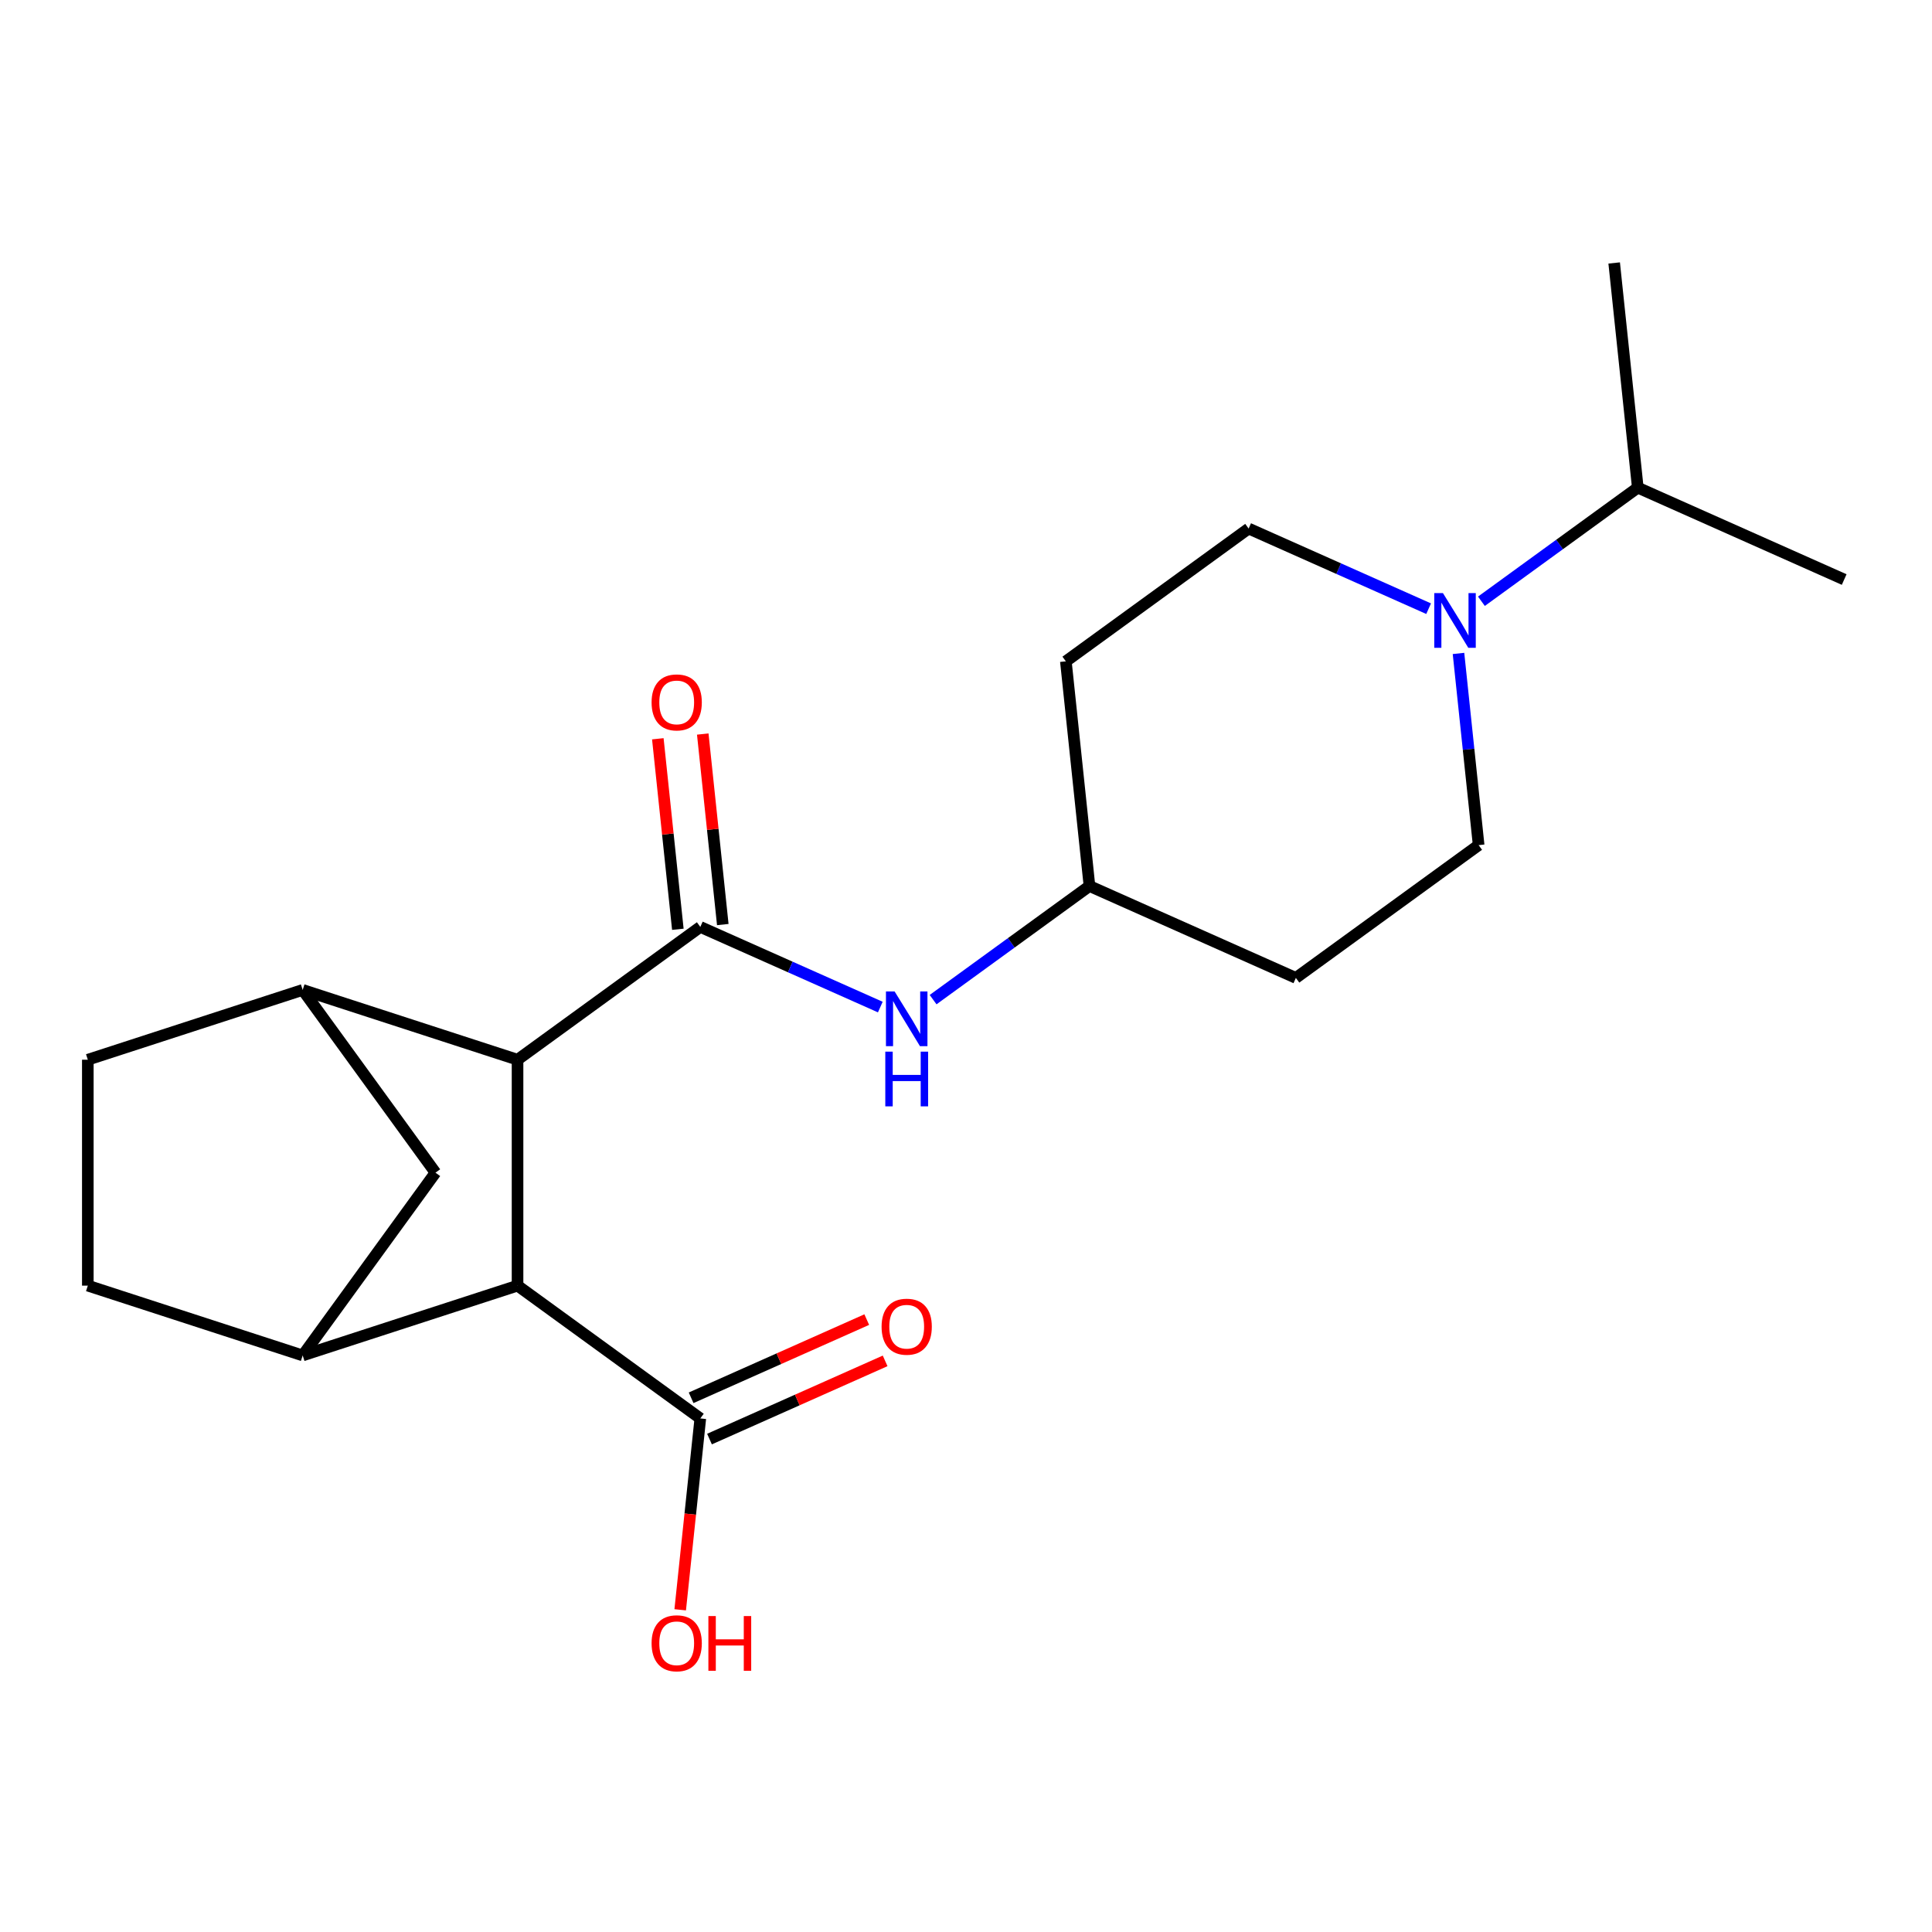 <?xml version='1.0' encoding='iso-8859-1'?>
<svg version='1.1' baseProfile='full'
              xmlns='http://www.w3.org/2000/svg'
                      xmlns:rdkit='http://www.rdkit.org/xml'
                      xmlns:xlink='http://www.w3.org/1999/xlink'
                  xml:space='preserve'
width='1000px' height='1000px' viewBox='0 0 1000 1000'>
<!-- END OF HEADER -->
<rect style='opacity:1.0;fill:#FFFFFF;stroke:none' width='1000' height='1000' x='0' y='0'> </rect>
<path class='bond-0' d='M 362.482,479.775 L 267.879,548.508' style='fill:none;fill-rule:evenodd;stroke:#000000;stroke-width:6px;stroke-linecap:butt;stroke-linejoin:miter;stroke-opacity:1' />
<path class='bond-5' d='M 362.482,479.775 L 409.063,500.514' style='fill:none;fill-rule:evenodd;stroke:#000000;stroke-width:6px;stroke-linecap:butt;stroke-linejoin:miter;stroke-opacity:1' />
<path class='bond-5' d='M 409.063,500.514 L 455.645,521.254' style='fill:none;fill-rule:evenodd;stroke:#0000FF;stroke-width:6px;stroke-linecap:butt;stroke-linejoin:miter;stroke-opacity:1' />
<path class='bond-8' d='M 374.112,478.553 L 368.929,429.247' style='fill:none;fill-rule:evenodd;stroke:#000000;stroke-width:6px;stroke-linecap:butt;stroke-linejoin:miter;stroke-opacity:1' />
<path class='bond-8' d='M 368.929,429.247 L 363.747,379.941' style='fill:none;fill-rule:evenodd;stroke:#FF0000;stroke-width:6px;stroke-linecap:butt;stroke-linejoin:miter;stroke-opacity:1' />
<path class='bond-8' d='M 350.853,480.997 L 345.67,431.692' style='fill:none;fill-rule:evenodd;stroke:#000000;stroke-width:6px;stroke-linecap:butt;stroke-linejoin:miter;stroke-opacity:1' />
<path class='bond-8' d='M 345.67,431.692 L 340.488,382.386' style='fill:none;fill-rule:evenodd;stroke:#FF0000;stroke-width:6px;stroke-linecap:butt;stroke-linejoin:miter;stroke-opacity:1' />
<path class='bond-1' d='M 267.879,548.508 L 267.879,665.444' style='fill:none;fill-rule:evenodd;stroke:#000000;stroke-width:6px;stroke-linecap:butt;stroke-linejoin:miter;stroke-opacity:1' />
<path class='bond-2' d='M 267.879,548.508 L 156.667,512.373' style='fill:none;fill-rule:evenodd;stroke:#000000;stroke-width:6px;stroke-linecap:butt;stroke-linejoin:miter;stroke-opacity:1' />
<path class='bond-3' d='M 267.879,665.444 L 156.667,701.579' style='fill:none;fill-rule:evenodd;stroke:#000000;stroke-width:6px;stroke-linecap:butt;stroke-linejoin:miter;stroke-opacity:1' />
<path class='bond-6' d='M 267.879,665.444 L 362.482,734.177' style='fill:none;fill-rule:evenodd;stroke:#000000;stroke-width:6px;stroke-linecap:butt;stroke-linejoin:miter;stroke-opacity:1' />
<path class='bond-7' d='M 156.667,512.373 L 225.4,606.976' style='fill:none;fill-rule:evenodd;stroke:#000000;stroke-width:6px;stroke-linecap:butt;stroke-linejoin:miter;stroke-opacity:1' />
<path class='bond-12' d='M 156.667,512.373 L 45.455,548.508' style='fill:none;fill-rule:evenodd;stroke:#000000;stroke-width:6px;stroke-linecap:butt;stroke-linejoin:miter;stroke-opacity:1' />
<path class='bond-21' d='M 156.667,701.579 L 225.4,606.976' style='fill:none;fill-rule:evenodd;stroke:#000000;stroke-width:6px;stroke-linecap:butt;stroke-linejoin:miter;stroke-opacity:1' />
<path class='bond-23' d='M 156.667,701.579 L 45.455,665.444' style='fill:none;fill-rule:evenodd;stroke:#000000;stroke-width:6px;stroke-linecap:butt;stroke-linejoin:miter;stroke-opacity:1' />
<path class='bond-4' d='M 754.912,338.221 L 760.126,387.827' style='fill:none;fill-rule:evenodd;stroke:#0000FF;stroke-width:6px;stroke-linecap:butt;stroke-linejoin:miter;stroke-opacity:1' />
<path class='bond-4' d='M 760.126,387.827 L 765.34,437.433' style='fill:none;fill-rule:evenodd;stroke:#000000;stroke-width:6px;stroke-linecap:butt;stroke-linejoin:miter;stroke-opacity:1' />
<path class='bond-17' d='M 766.78,311.211 L 807.25,281.808' style='fill:none;fill-rule:evenodd;stroke:#0000FF;stroke-width:6px;stroke-linecap:butt;stroke-linejoin:miter;stroke-opacity:1' />
<path class='bond-17' d='M 807.25,281.808 L 847.719,252.405' style='fill:none;fill-rule:evenodd;stroke:#000000;stroke-width:6px;stroke-linecap:butt;stroke-linejoin:miter;stroke-opacity:1' />
<path class='bond-22' d='M 739.453,315.055 L 692.872,294.315' style='fill:none;fill-rule:evenodd;stroke:#0000FF;stroke-width:6px;stroke-linecap:butt;stroke-linejoin:miter;stroke-opacity:1' />
<path class='bond-22' d='M 692.872,294.315 L 646.291,273.576' style='fill:none;fill-rule:evenodd;stroke:#000000;stroke-width:6px;stroke-linecap:butt;stroke-linejoin:miter;stroke-opacity:1' />
<path class='bond-14' d='M 482.971,517.41 L 523.441,488.007' style='fill:none;fill-rule:evenodd;stroke:#0000FF;stroke-width:6px;stroke-linecap:butt;stroke-linejoin:miter;stroke-opacity:1' />
<path class='bond-14' d='M 523.441,488.007 L 563.911,458.604' style='fill:none;fill-rule:evenodd;stroke:#000000;stroke-width:6px;stroke-linecap:butt;stroke-linejoin:miter;stroke-opacity:1' />
<path class='bond-13' d='M 367.238,744.859 L 412.69,724.623' style='fill:none;fill-rule:evenodd;stroke:#000000;stroke-width:6px;stroke-linecap:butt;stroke-linejoin:miter;stroke-opacity:1' />
<path class='bond-13' d='M 412.69,724.623 L 458.141,704.387' style='fill:none;fill-rule:evenodd;stroke:#FF0000;stroke-width:6px;stroke-linecap:butt;stroke-linejoin:miter;stroke-opacity:1' />
<path class='bond-13' d='M 357.726,723.494 L 403.177,703.258' style='fill:none;fill-rule:evenodd;stroke:#000000;stroke-width:6px;stroke-linecap:butt;stroke-linejoin:miter;stroke-opacity:1' />
<path class='bond-13' d='M 403.177,703.258 L 448.628,683.022' style='fill:none;fill-rule:evenodd;stroke:#FF0000;stroke-width:6px;stroke-linecap:butt;stroke-linejoin:miter;stroke-opacity:1' />
<path class='bond-18' d='M 362.482,734.177 L 357.277,783.703' style='fill:none;fill-rule:evenodd;stroke:#000000;stroke-width:6px;stroke-linecap:butt;stroke-linejoin:miter;stroke-opacity:1' />
<path class='bond-18' d='M 357.277,783.703 L 352.071,833.228' style='fill:none;fill-rule:evenodd;stroke:#FF0000;stroke-width:6px;stroke-linecap:butt;stroke-linejoin:miter;stroke-opacity:1' />
<path class='bond-9' d='M 765.34,437.433 L 670.737,506.166' style='fill:none;fill-rule:evenodd;stroke:#000000;stroke-width:6px;stroke-linecap:butt;stroke-linejoin:miter;stroke-opacity:1' />
<path class='bond-10' d='M 646.291,273.576 L 551.688,342.309' style='fill:none;fill-rule:evenodd;stroke:#000000;stroke-width:6px;stroke-linecap:butt;stroke-linejoin:miter;stroke-opacity:1' />
<path class='bond-11' d='M 45.455,665.444 L 45.455,548.508' style='fill:none;fill-rule:evenodd;stroke:#000000;stroke-width:6px;stroke-linecap:butt;stroke-linejoin:miter;stroke-opacity:1' />
<path class='bond-15' d='M 563.911,458.604 L 551.688,342.309' style='fill:none;fill-rule:evenodd;stroke:#000000;stroke-width:6px;stroke-linecap:butt;stroke-linejoin:miter;stroke-opacity:1' />
<path class='bond-16' d='M 563.911,458.604 L 670.737,506.166' style='fill:none;fill-rule:evenodd;stroke:#000000;stroke-width:6px;stroke-linecap:butt;stroke-linejoin:miter;stroke-opacity:1' />
<path class='bond-19' d='M 847.719,252.405 L 954.545,299.967' style='fill:none;fill-rule:evenodd;stroke:#000000;stroke-width:6px;stroke-linecap:butt;stroke-linejoin:miter;stroke-opacity:1' />
<path class='bond-20' d='M 847.719,252.405 L 835.496,136.11' style='fill:none;fill-rule:evenodd;stroke:#000000;stroke-width:6px;stroke-linecap:butt;stroke-linejoin:miter;stroke-opacity:1' />
<path  class='atom-5' d='M 746.857 306.978
L 756.137 321.978
Q 757.057 323.458, 758.537 326.138
Q 760.017 328.818, 760.097 328.978
L 760.097 306.978
L 763.857 306.978
L 763.857 335.298
L 759.977 335.298
L 750.017 318.898
Q 748.857 316.978, 747.617 314.778
Q 746.417 312.578, 746.057 311.898
L 746.057 335.298
L 742.377 335.298
L 742.377 306.978
L 746.857 306.978
' fill='#0000FF'/>
<path  class='atom-6' d='M 463.048 513.177
L 472.328 528.177
Q 473.248 529.657, 474.728 532.337
Q 476.208 535.017, 476.288 535.177
L 476.288 513.177
L 480.048 513.177
L 480.048 541.497
L 476.168 541.497
L 466.208 525.097
Q 465.048 523.177, 463.808 520.977
Q 462.608 518.777, 462.248 518.097
L 462.248 541.497
L 458.568 541.497
L 458.568 513.177
L 463.048 513.177
' fill='#0000FF'/>
<path  class='atom-6' d='M 458.228 544.329
L 462.068 544.329
L 462.068 556.369
L 476.548 556.369
L 476.548 544.329
L 480.388 544.329
L 480.388 572.649
L 476.548 572.649
L 476.548 559.569
L 462.068 559.569
L 462.068 572.649
L 458.228 572.649
L 458.228 544.329
' fill='#0000FF'/>
<path  class='atom-9' d='M 337.259 363.56
Q 337.259 356.76, 340.619 352.96
Q 343.979 349.16, 350.259 349.16
Q 356.539 349.16, 359.899 352.96
Q 363.259 356.76, 363.259 363.56
Q 363.259 370.44, 359.859 374.36
Q 356.459 378.24, 350.259 378.24
Q 344.019 378.24, 340.619 374.36
Q 337.259 370.48, 337.259 363.56
M 350.259 375.04
Q 354.579 375.04, 356.899 372.16
Q 359.259 369.24, 359.259 363.56
Q 359.259 358, 356.899 355.2
Q 354.579 352.36, 350.259 352.36
Q 345.939 352.36, 343.579 355.16
Q 341.259 357.96, 341.259 363.56
Q 341.259 369.28, 343.579 372.16
Q 345.939 375.04, 350.259 375.04
' fill='#FF0000'/>
<path  class='atom-14' d='M 456.308 686.695
Q 456.308 679.895, 459.668 676.095
Q 463.028 672.295, 469.308 672.295
Q 475.588 672.295, 478.948 676.095
Q 482.308 679.895, 482.308 686.695
Q 482.308 693.575, 478.908 697.495
Q 475.508 701.375, 469.308 701.375
Q 463.068 701.375, 459.668 697.495
Q 456.308 693.615, 456.308 686.695
M 469.308 698.175
Q 473.628 698.175, 475.948 695.295
Q 478.308 692.375, 478.308 686.695
Q 478.308 681.135, 475.948 678.335
Q 473.628 675.495, 469.308 675.495
Q 464.988 675.495, 462.628 678.295
Q 460.308 681.095, 460.308 686.695
Q 460.308 692.415, 462.628 695.295
Q 464.988 698.175, 469.308 698.175
' fill='#FF0000'/>
<path  class='atom-19' d='M 337.259 850.552
Q 337.259 843.752, 340.619 839.952
Q 343.979 836.152, 350.259 836.152
Q 356.539 836.152, 359.899 839.952
Q 363.259 843.752, 363.259 850.552
Q 363.259 857.432, 359.859 861.352
Q 356.459 865.232, 350.259 865.232
Q 344.019 865.232, 340.619 861.352
Q 337.259 857.472, 337.259 850.552
M 350.259 862.032
Q 354.579 862.032, 356.899 859.152
Q 359.259 856.232, 359.259 850.552
Q 359.259 844.992, 356.899 842.192
Q 354.579 839.352, 350.259 839.352
Q 345.939 839.352, 343.579 842.152
Q 341.259 844.952, 341.259 850.552
Q 341.259 856.272, 343.579 859.152
Q 345.939 862.032, 350.259 862.032
' fill='#FF0000'/>
<path  class='atom-19' d='M 366.659 836.472
L 370.499 836.472
L 370.499 848.512
L 384.979 848.512
L 384.979 836.472
L 388.819 836.472
L 388.819 864.792
L 384.979 864.792
L 384.979 851.712
L 370.499 851.712
L 370.499 864.792
L 366.659 864.792
L 366.659 836.472
' fill='#FF0000'/>
</svg>
